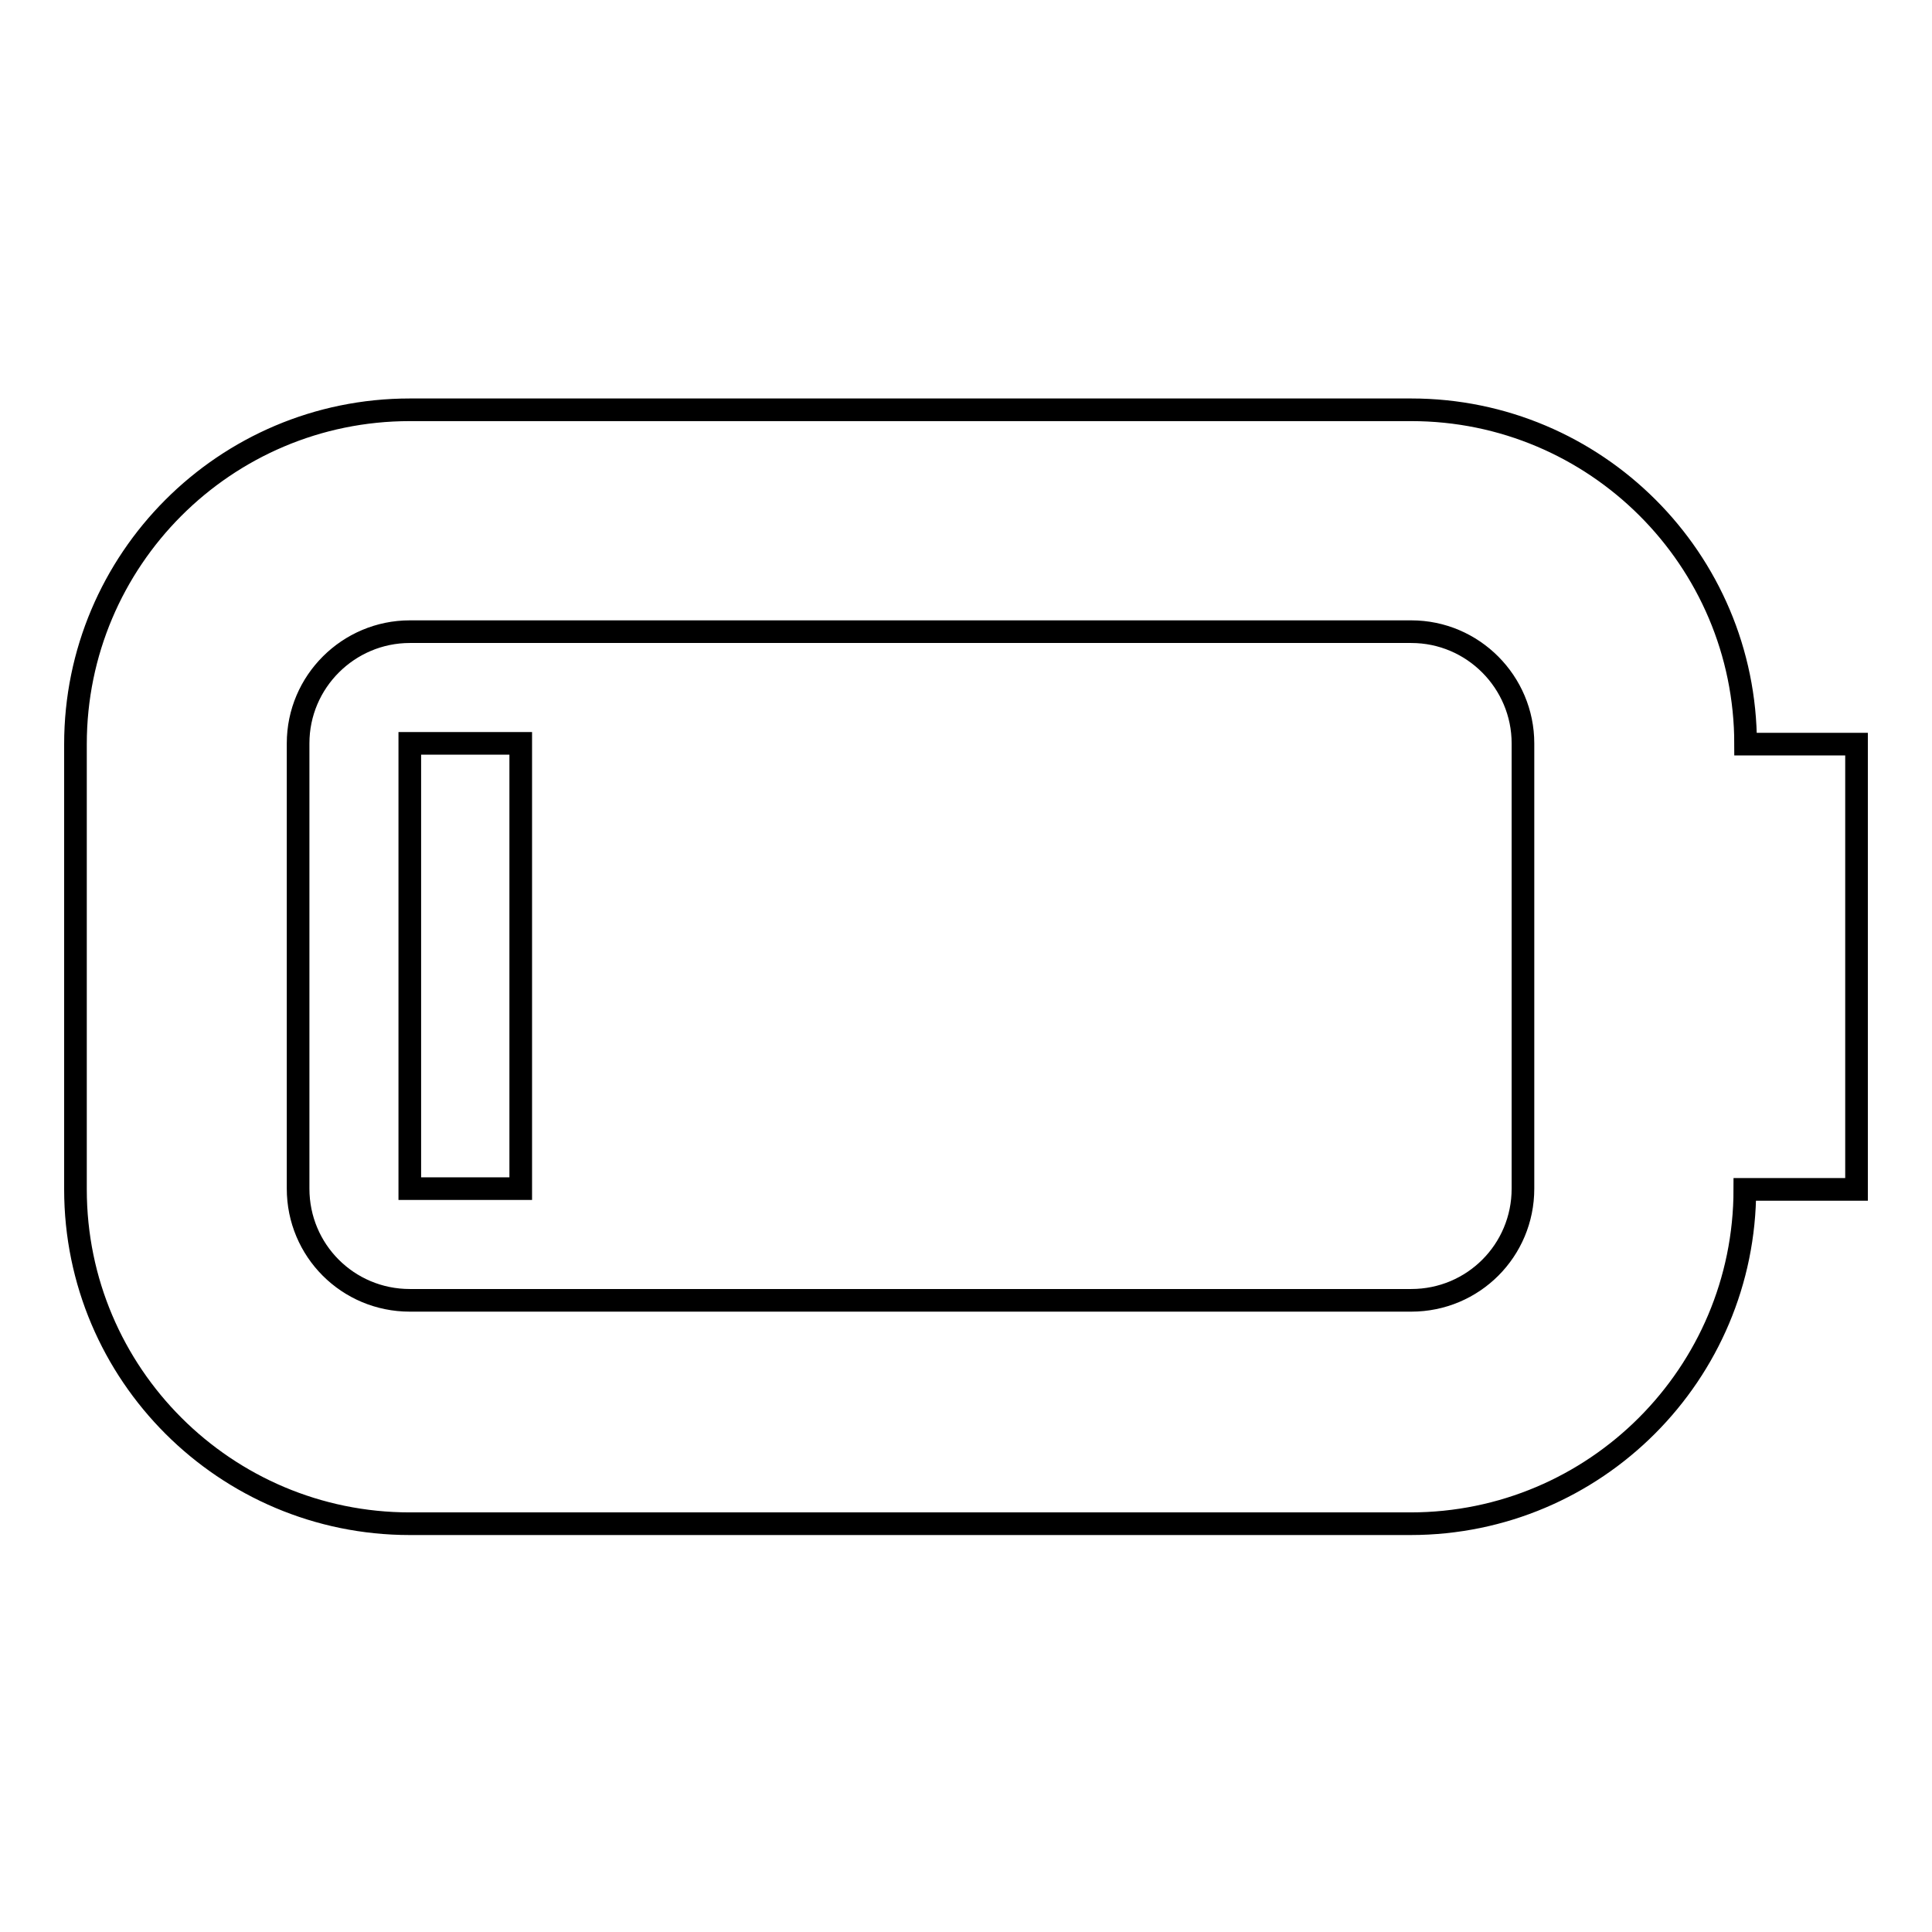 <?xml version="1.0" encoding="utf-8"?>
<!-- Svg Vector Icons : http://www.onlinewebfonts.com/icon -->
<!DOCTYPE svg PUBLIC "-//W3C//DTD SVG 1.1//EN" "http://www.w3.org/Graphics/SVG/1.1/DTD/svg11.dtd">
<svg version="1.1" xmlns="http://www.w3.org/2000/svg" xmlns:xlink="http://www.w3.org/1999/xlink" x="0px" y="0px" viewBox="0 0 256 256" enable-background="new 0 0 256 256" xml:space="preserve">
<g> <path stroke-width="3" fill-opacity="0" stroke="#000000"  d="M246,142.8v14.8h-14.8c0,24.4-19.8,44.3-44.3,44.3H54.3c-24.4,0-44.3-19.8-44.3-44.3v-59 c0-24.4,19.8-44.3,44.3-44.3H187c24.4,0,44.3,19.8,44.3,44.3H246V142.8z M201.8,98.5c0-8.1-6.6-14.8-14.8-14.8H54.3 c-8.1,0-14.8,6.6-14.8,14.8v59c0,8.2,6.6,14.8,14.8,14.8H187c8.2,0,14.8-6.6,14.8-14.8V98.5z M54.3,98.5H69v59H54.3V98.5z"/></g>
</svg>